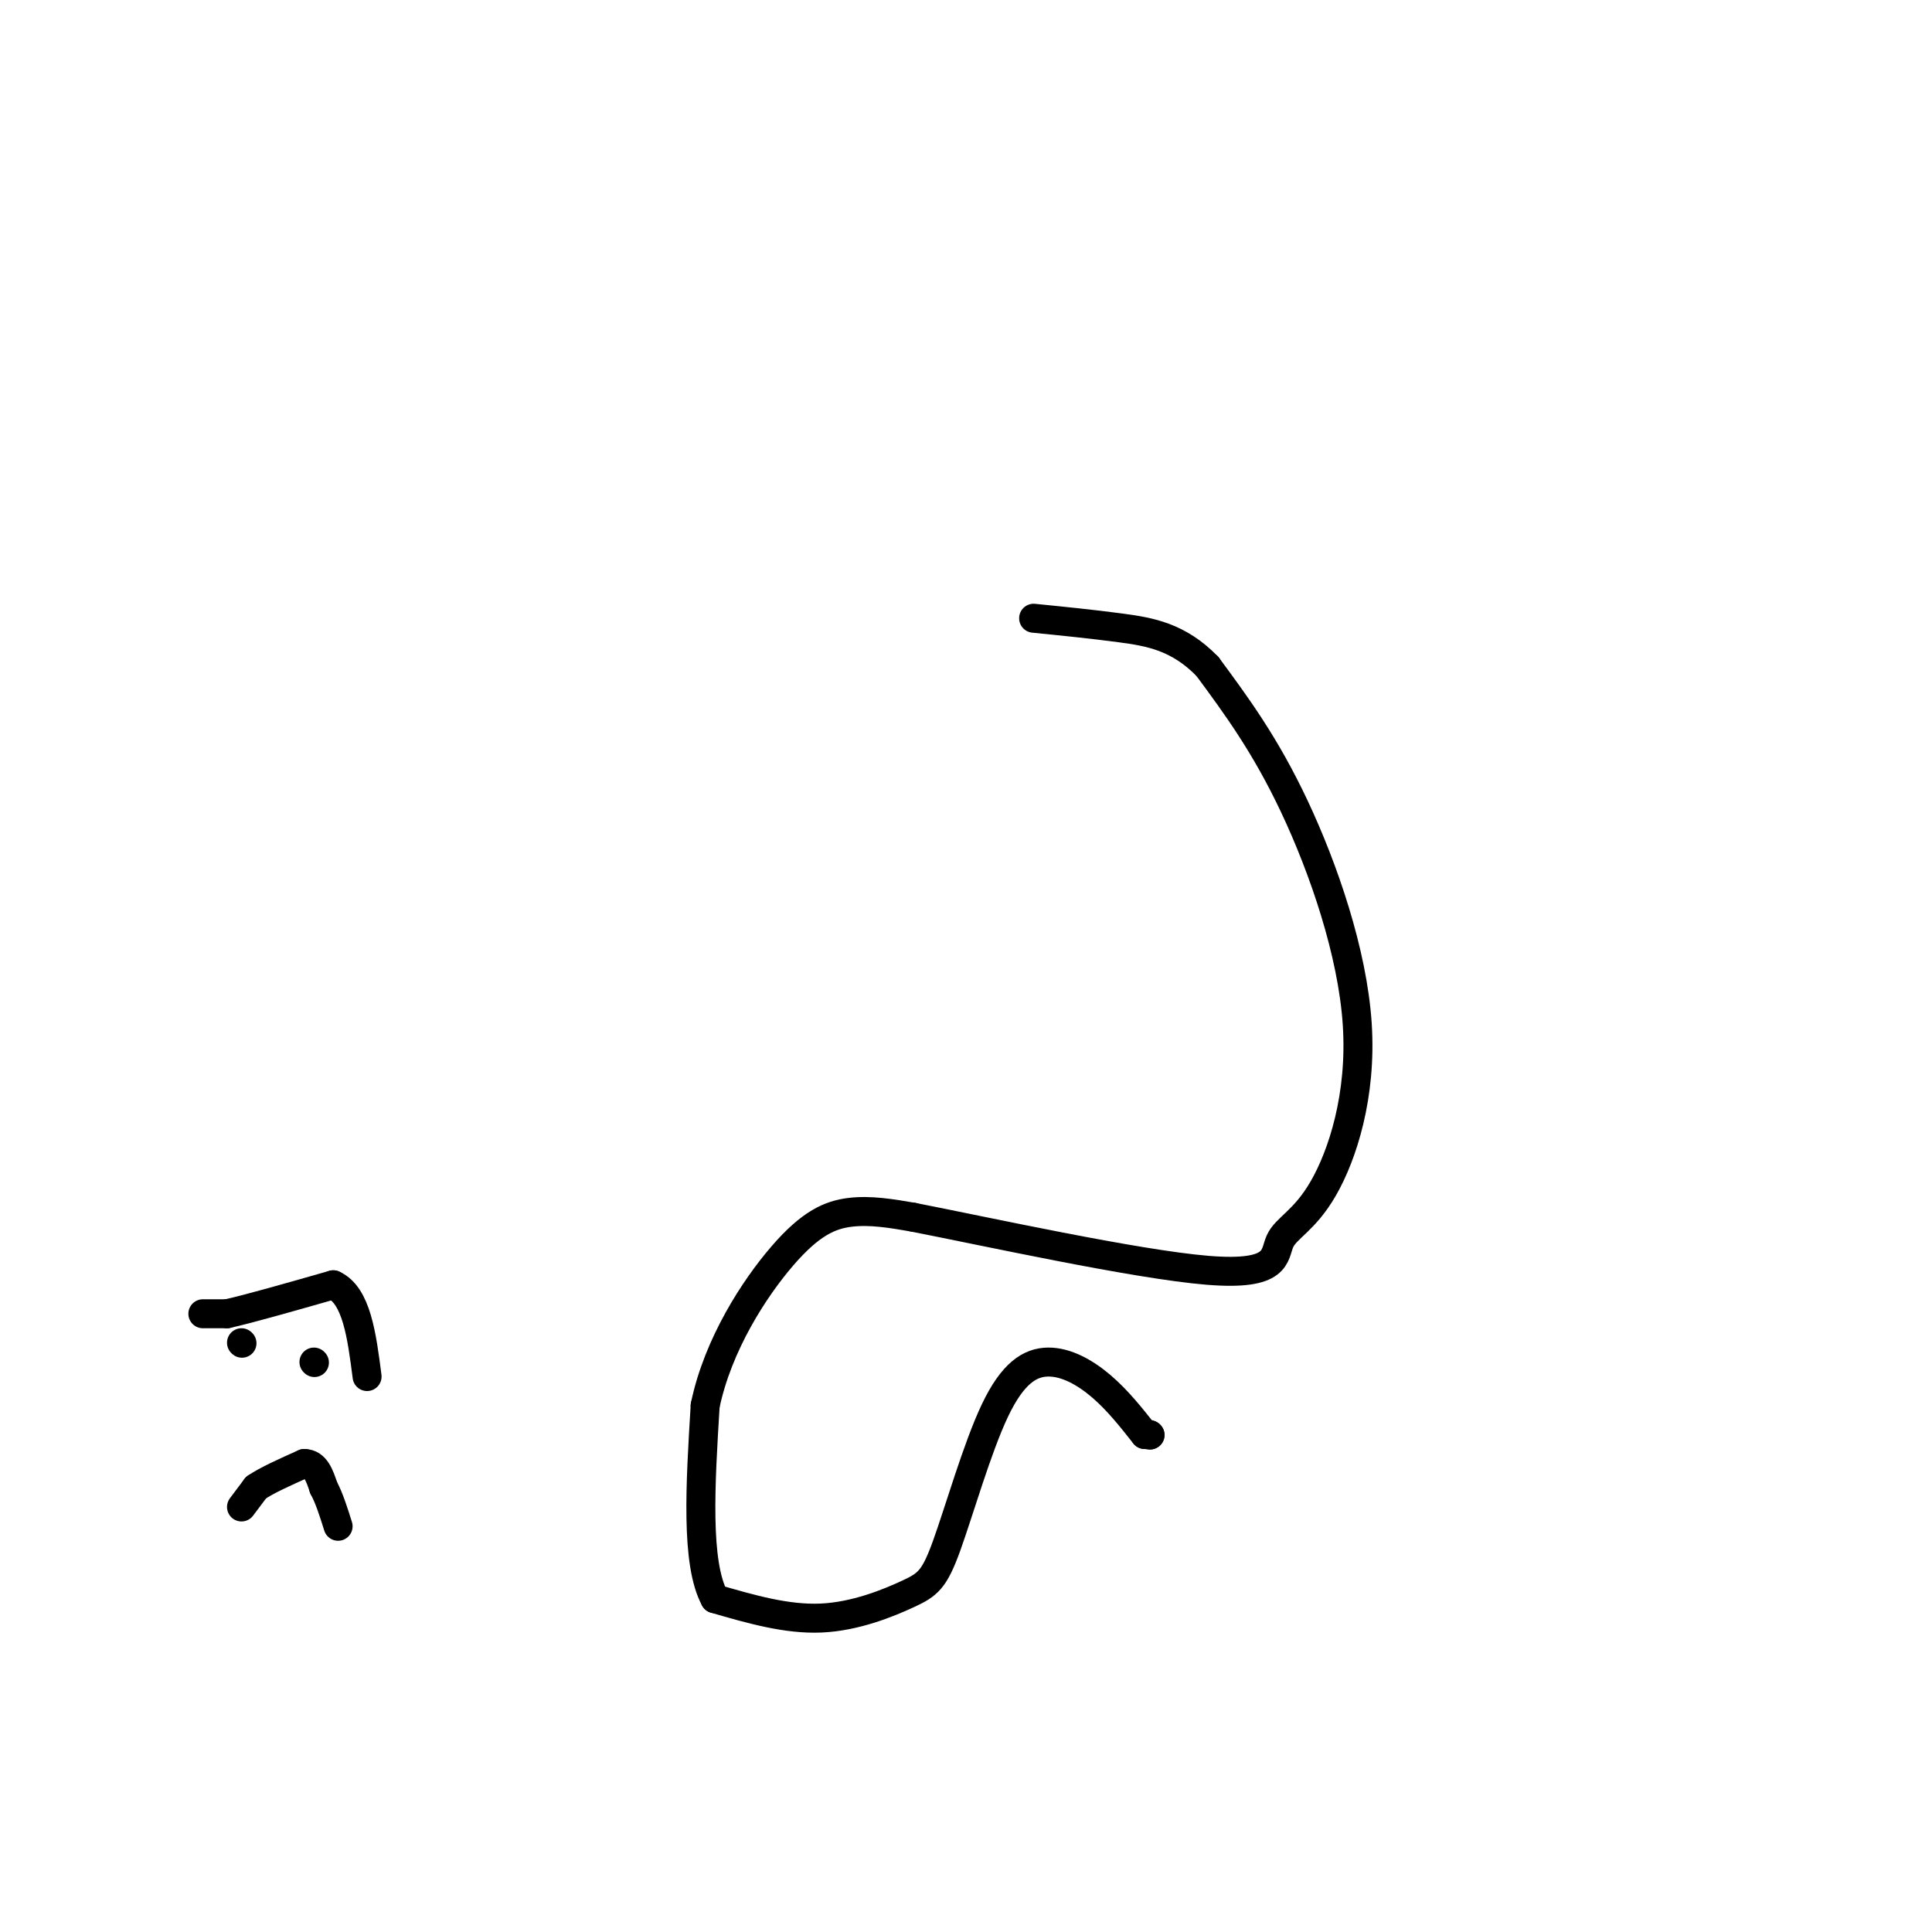 <svg viewBox='0 0 400 400' version='1.1' xmlns='http://www.w3.org/2000/svg' xmlns:xlink='http://www.w3.org/1999/xlink'><g fill='none' stroke='#000000' stroke-width='6' stroke-linecap='round' stroke-linejoin='round'><path d='M50,312c0.000,0.000 3.000,-4.000 3,-4'/><path d='M53,308c2.167,-1.500 6.083,-3.250 10,-5'/><path d='M63,303c2.333,0.000 3.167,2.500 4,5'/><path d='M67,308c1.167,2.167 2.083,5.083 3,8'/><path d='M42,272c0.000,0.000 5.000,0.000 5,0'/><path d='M47,272c4.500,-1.000 13.250,-3.500 22,-6'/><path d='M69,266c4.833,2.167 5.917,10.583 7,19'/><path d='M65,282c0.000,0.000 0.100,0.100 0.1,0.1'/><path d='M50,278c0.000,0.000 0.100,0.100 0.1,0.1'/><path d='M238,297c0.000,0.000 0.100,0.100 0.1,0.1'/><path d='M238.1,297.1c-0.167,0.000 -0.633,-0.050 -1.1,-0.1'/><path d='M237,297c-2.820,-3.566 -5.640,-7.132 -9,-10c-3.360,-2.868 -7.258,-5.038 -11,-5c-3.742,0.038 -7.326,2.284 -11,10c-3.674,7.716 -7.438,20.903 -10,28c-2.562,7.097 -3.920,8.103 -8,10c-4.080,1.897 -10.880,4.685 -18,5c-7.120,0.315 -14.560,-1.842 -22,-4'/><path d='M148,331c-4.000,-7.333 -3.000,-23.667 -2,-40'/><path d='M146,291c2.631,-12.655 10.208,-24.292 16,-31c5.792,-6.708 9.798,-8.488 14,-9c4.202,-0.512 8.601,0.244 13,1'/><path d='M189,252c15.022,2.935 46.078,9.771 61,11c14.922,1.229 13.711,-3.149 15,-6c1.289,-2.851 5.077,-4.177 9,-11c3.923,-6.823 7.979,-19.145 7,-34c-0.979,-14.855 -6.994,-32.244 -13,-45c-6.006,-12.756 -12.003,-20.878 -18,-29'/><path d='M250,138c-6.000,-6.200 -12.000,-7.200 -18,-8c-6.000,-0.800 -12.000,-1.400 -18,-2'/></g>
</svg>